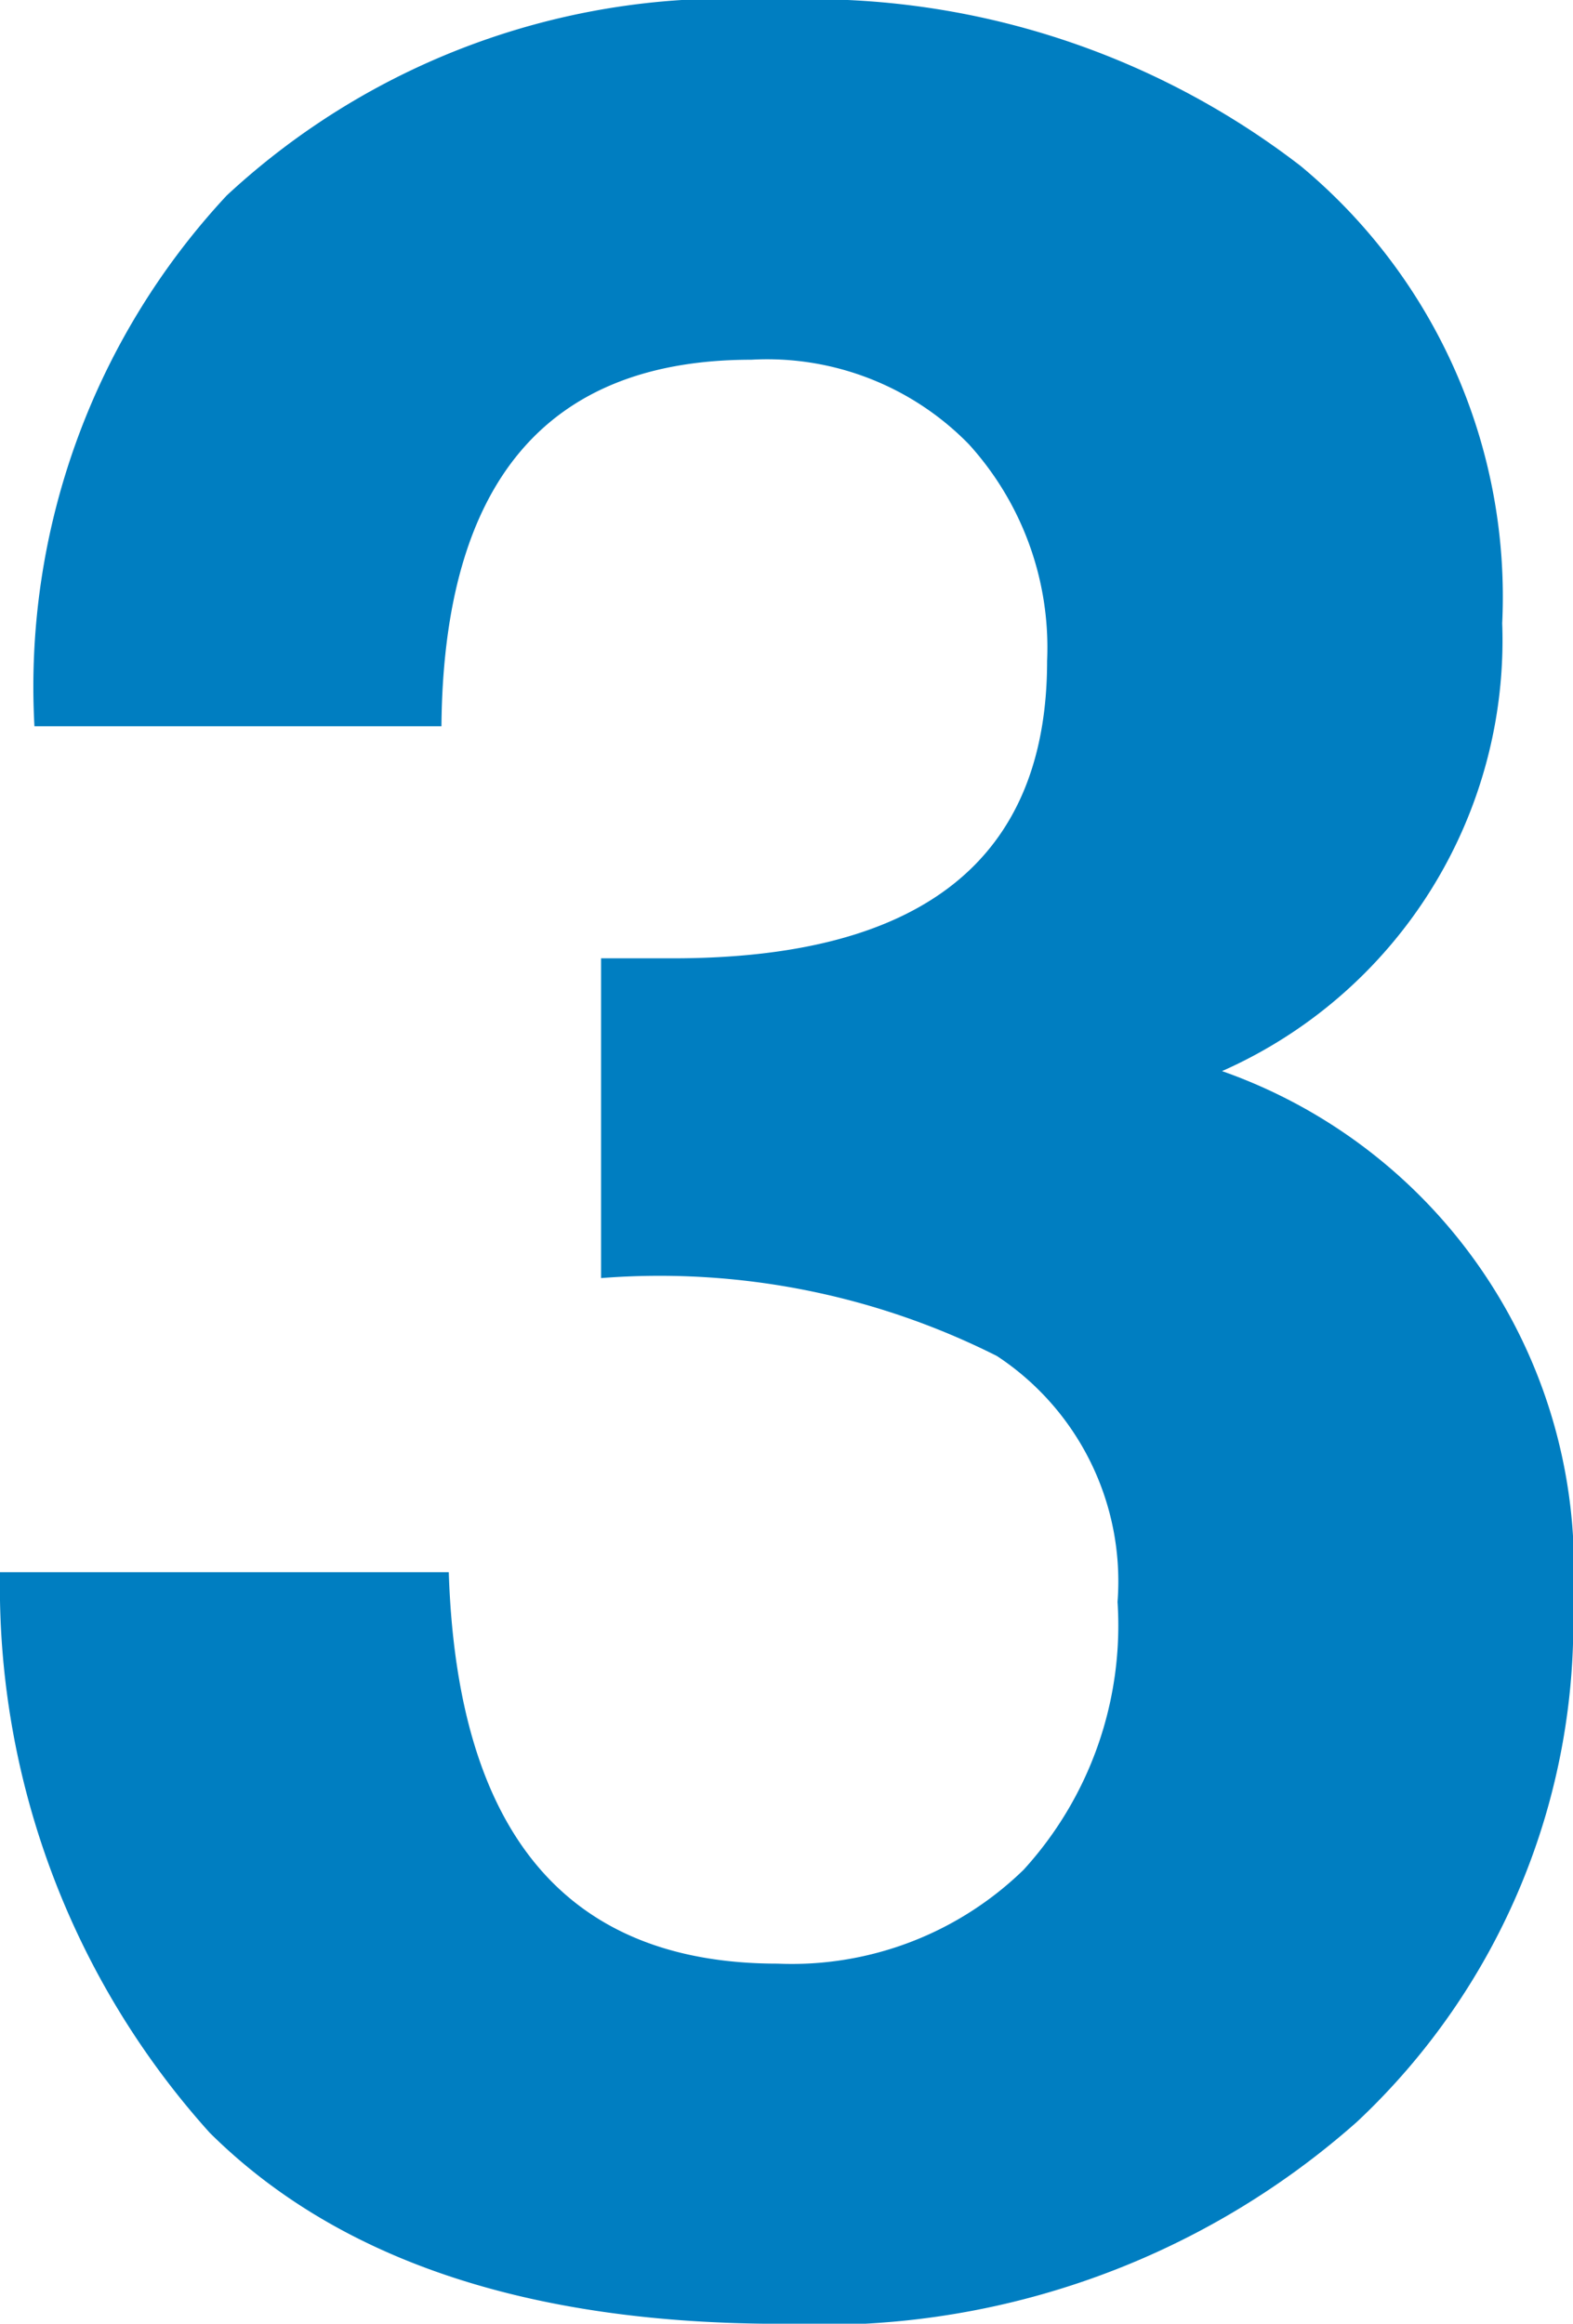 <svg xmlns="http://www.w3.org/2000/svg" width="17.175" height="25.361" viewBox="0 0 17.175 25.361">
  <path id="パス_3" data-name="パス 3" d="M-8.81-7.69h4.9q.137,4.272,3.589,4.272A3.629,3.629,0,0,0,2.367-4.443,3.954,3.954,0,0,0,3.392-7.366a2.943,2.943,0,0,0-1.316-2.683A8.187,8.187,0,0,0-2.247-10.9V-14.39h.786q4.084,0,4.084-3.247A3.3,3.3,0,0,0,1.769-20a3.077,3.077,0,0,0-2.375-.923q-3.35,0-3.384,4H-8.434a7.865,7.865,0,0,1,2.1-5.793A8.051,8.051,0,0,1-.35-24.849a8.753,8.753,0,0,1,5.742,1.812,6.108,6.108,0,0,1,2.2,4.99,5.143,5.143,0,0,1-3.059,4.888A5.75,5.75,0,0,1,8.365-7.383,7.472,7.472,0,0,1,6.007-1.692,8.8,8.8,0,0,1-.282.513q-4.136,0-6.238-2.085A8.91,8.91,0,0,1-8.81-7.69Z" transform="translate(8.81 24.849)" fill="#007EC1"/>
</svg>
